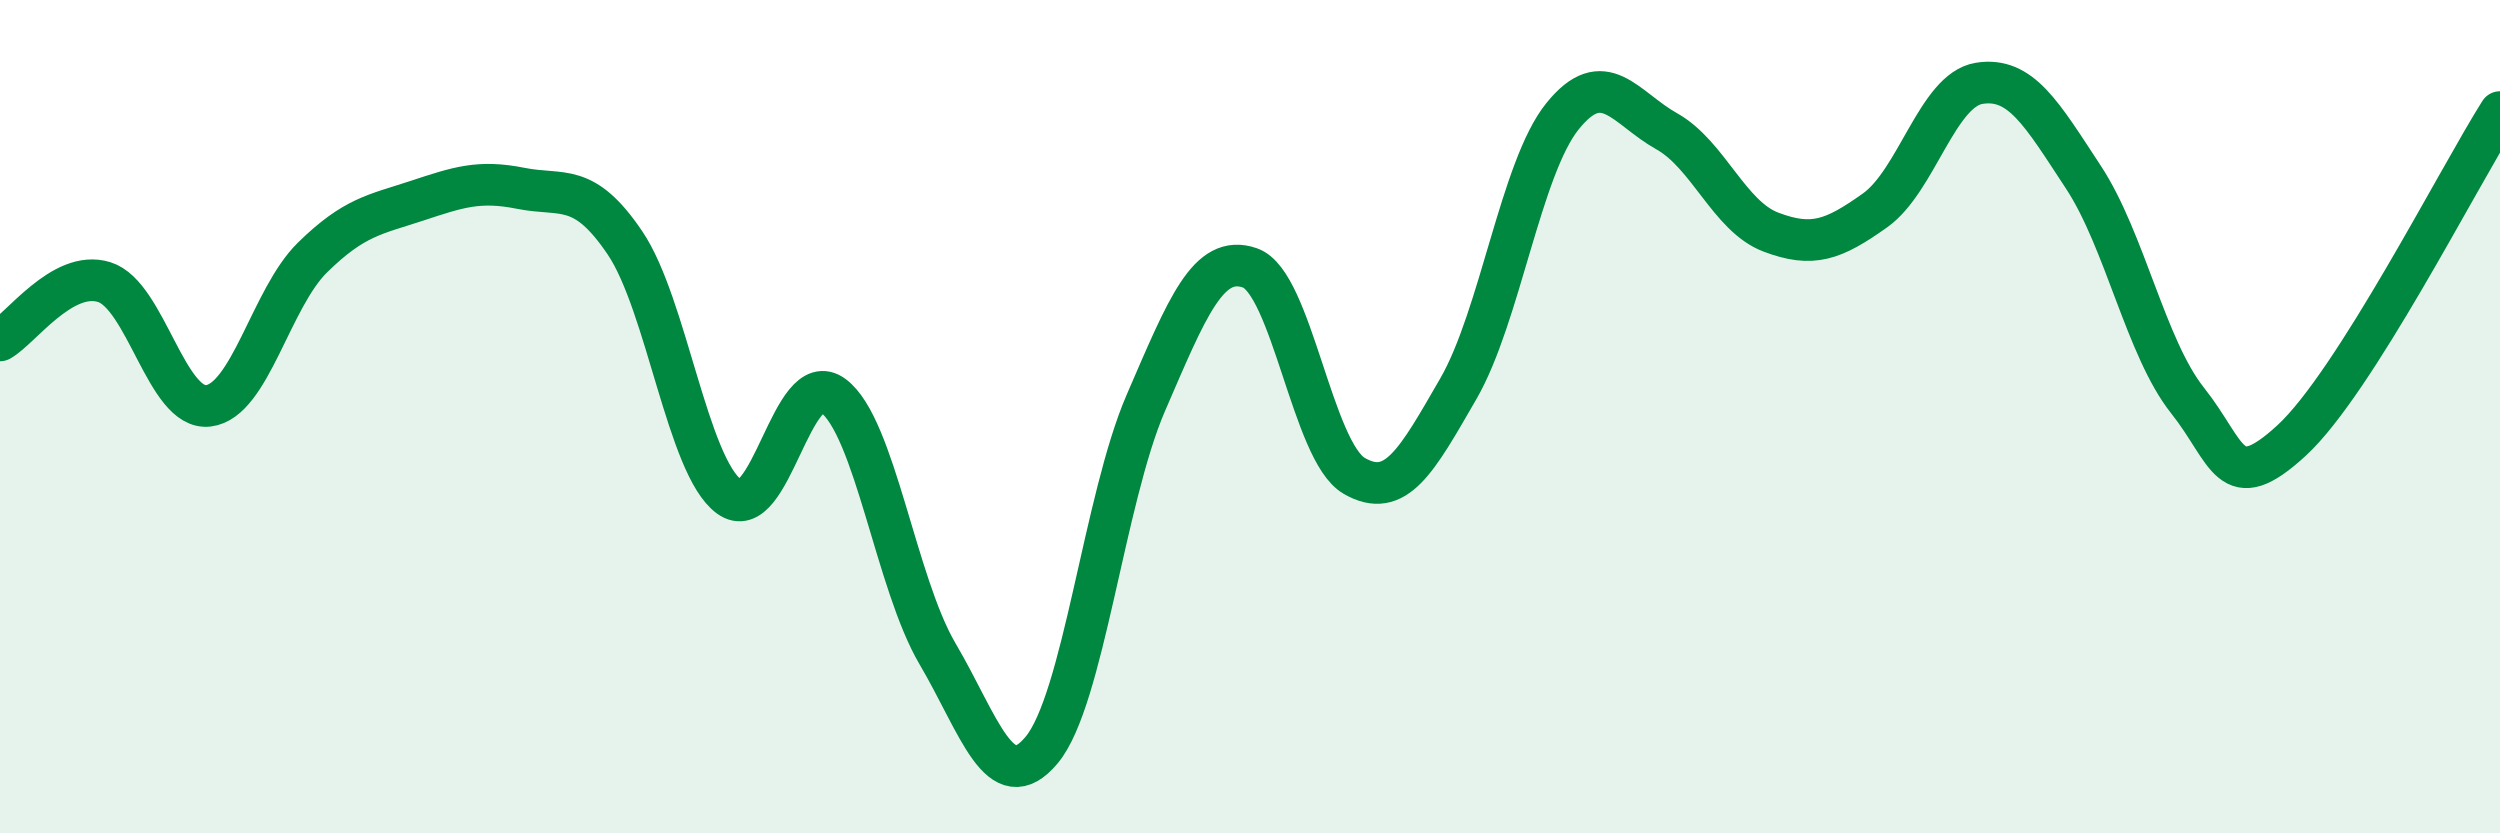 
    <svg width="60" height="20" viewBox="0 0 60 20" xmlns="http://www.w3.org/2000/svg">
      <path
        d="M 0,8.17 C 0.5,7.89 1.5,6.46 2.5,6.77 C 3.5,7.08 4,9.86 5,9.74 C 6,9.62 6.5,7.16 7.5,6.18 C 8.5,5.2 9,5.15 10,4.82 C 11,4.49 11.5,4.32 12.5,4.52 C 13.5,4.72 14,4.35 15,5.83 C 16,7.31 16.5,11.19 17.5,11.92 C 18.5,12.65 19,8.75 20,9.5 C 21,10.25 21.5,13.99 22.5,15.69 C 23.5,17.39 24,19.2 25,18 C 26,16.8 26.5,11.98 27.5,9.67 C 28.5,7.36 29,6.08 30,6.43 C 31,6.78 31.5,10.84 32.5,11.42 C 33.5,12 34,11.06 35,9.33 C 36,7.6 36.5,4.03 37.5,2.79 C 38.5,1.55 39,2.59 40,3.15 C 41,3.71 41.5,5.19 42.5,5.57 C 43.5,5.95 44,5.76 45,5.05 C 46,4.34 46.5,2.16 47.5,2 C 48.5,1.84 49,2.73 50,4.25 C 51,5.77 51.5,8.35 52.5,9.61 C 53.5,10.87 53.5,11.95 55,10.57 C 56.5,9.19 59,4.27 60,2.69L60 20L0 20Z"
        fill="#008740"
        opacity="0.1"
        stroke-linecap="round"
        stroke-linejoin="round"
      />
      <path
        d="M 0,8.17 C 0.5,7.89 1.5,6.46 2.5,6.77 C 3.5,7.08 4,9.86 5,9.74 C 6,9.62 6.5,7.16 7.5,6.18 C 8.5,5.2 9,5.15 10,4.82 C 11,4.49 11.5,4.32 12.5,4.52 C 13.5,4.72 14,4.35 15,5.83 C 16,7.31 16.5,11.19 17.5,11.92 C 18.5,12.65 19,8.75 20,9.5 C 21,10.25 21.5,13.99 22.5,15.69 C 23.5,17.39 24,19.2 25,18 C 26,16.8 26.5,11.98 27.5,9.67 C 28.5,7.36 29,6.08 30,6.43 C 31,6.78 31.5,10.84 32.5,11.42 C 33.5,12 34,11.06 35,9.33 C 36,7.6 36.5,4.03 37.5,2.79 C 38.5,1.55 39,2.59 40,3.15 C 41,3.71 41.5,5.19 42.5,5.57 C 43.5,5.95 44,5.76 45,5.05 C 46,4.34 46.5,2.16 47.5,2 C 48.5,1.84 49,2.73 50,4.25 C 51,5.77 51.5,8.35 52.5,9.61 C 53.5,10.87 53.5,11.95 55,10.57 C 56.5,9.19 59,4.27 60,2.69"
        stroke="#008740"
        stroke-width="1"
        fill="none"
        stroke-linecap="round"
        stroke-linejoin="round"
      />
    </svg>
  